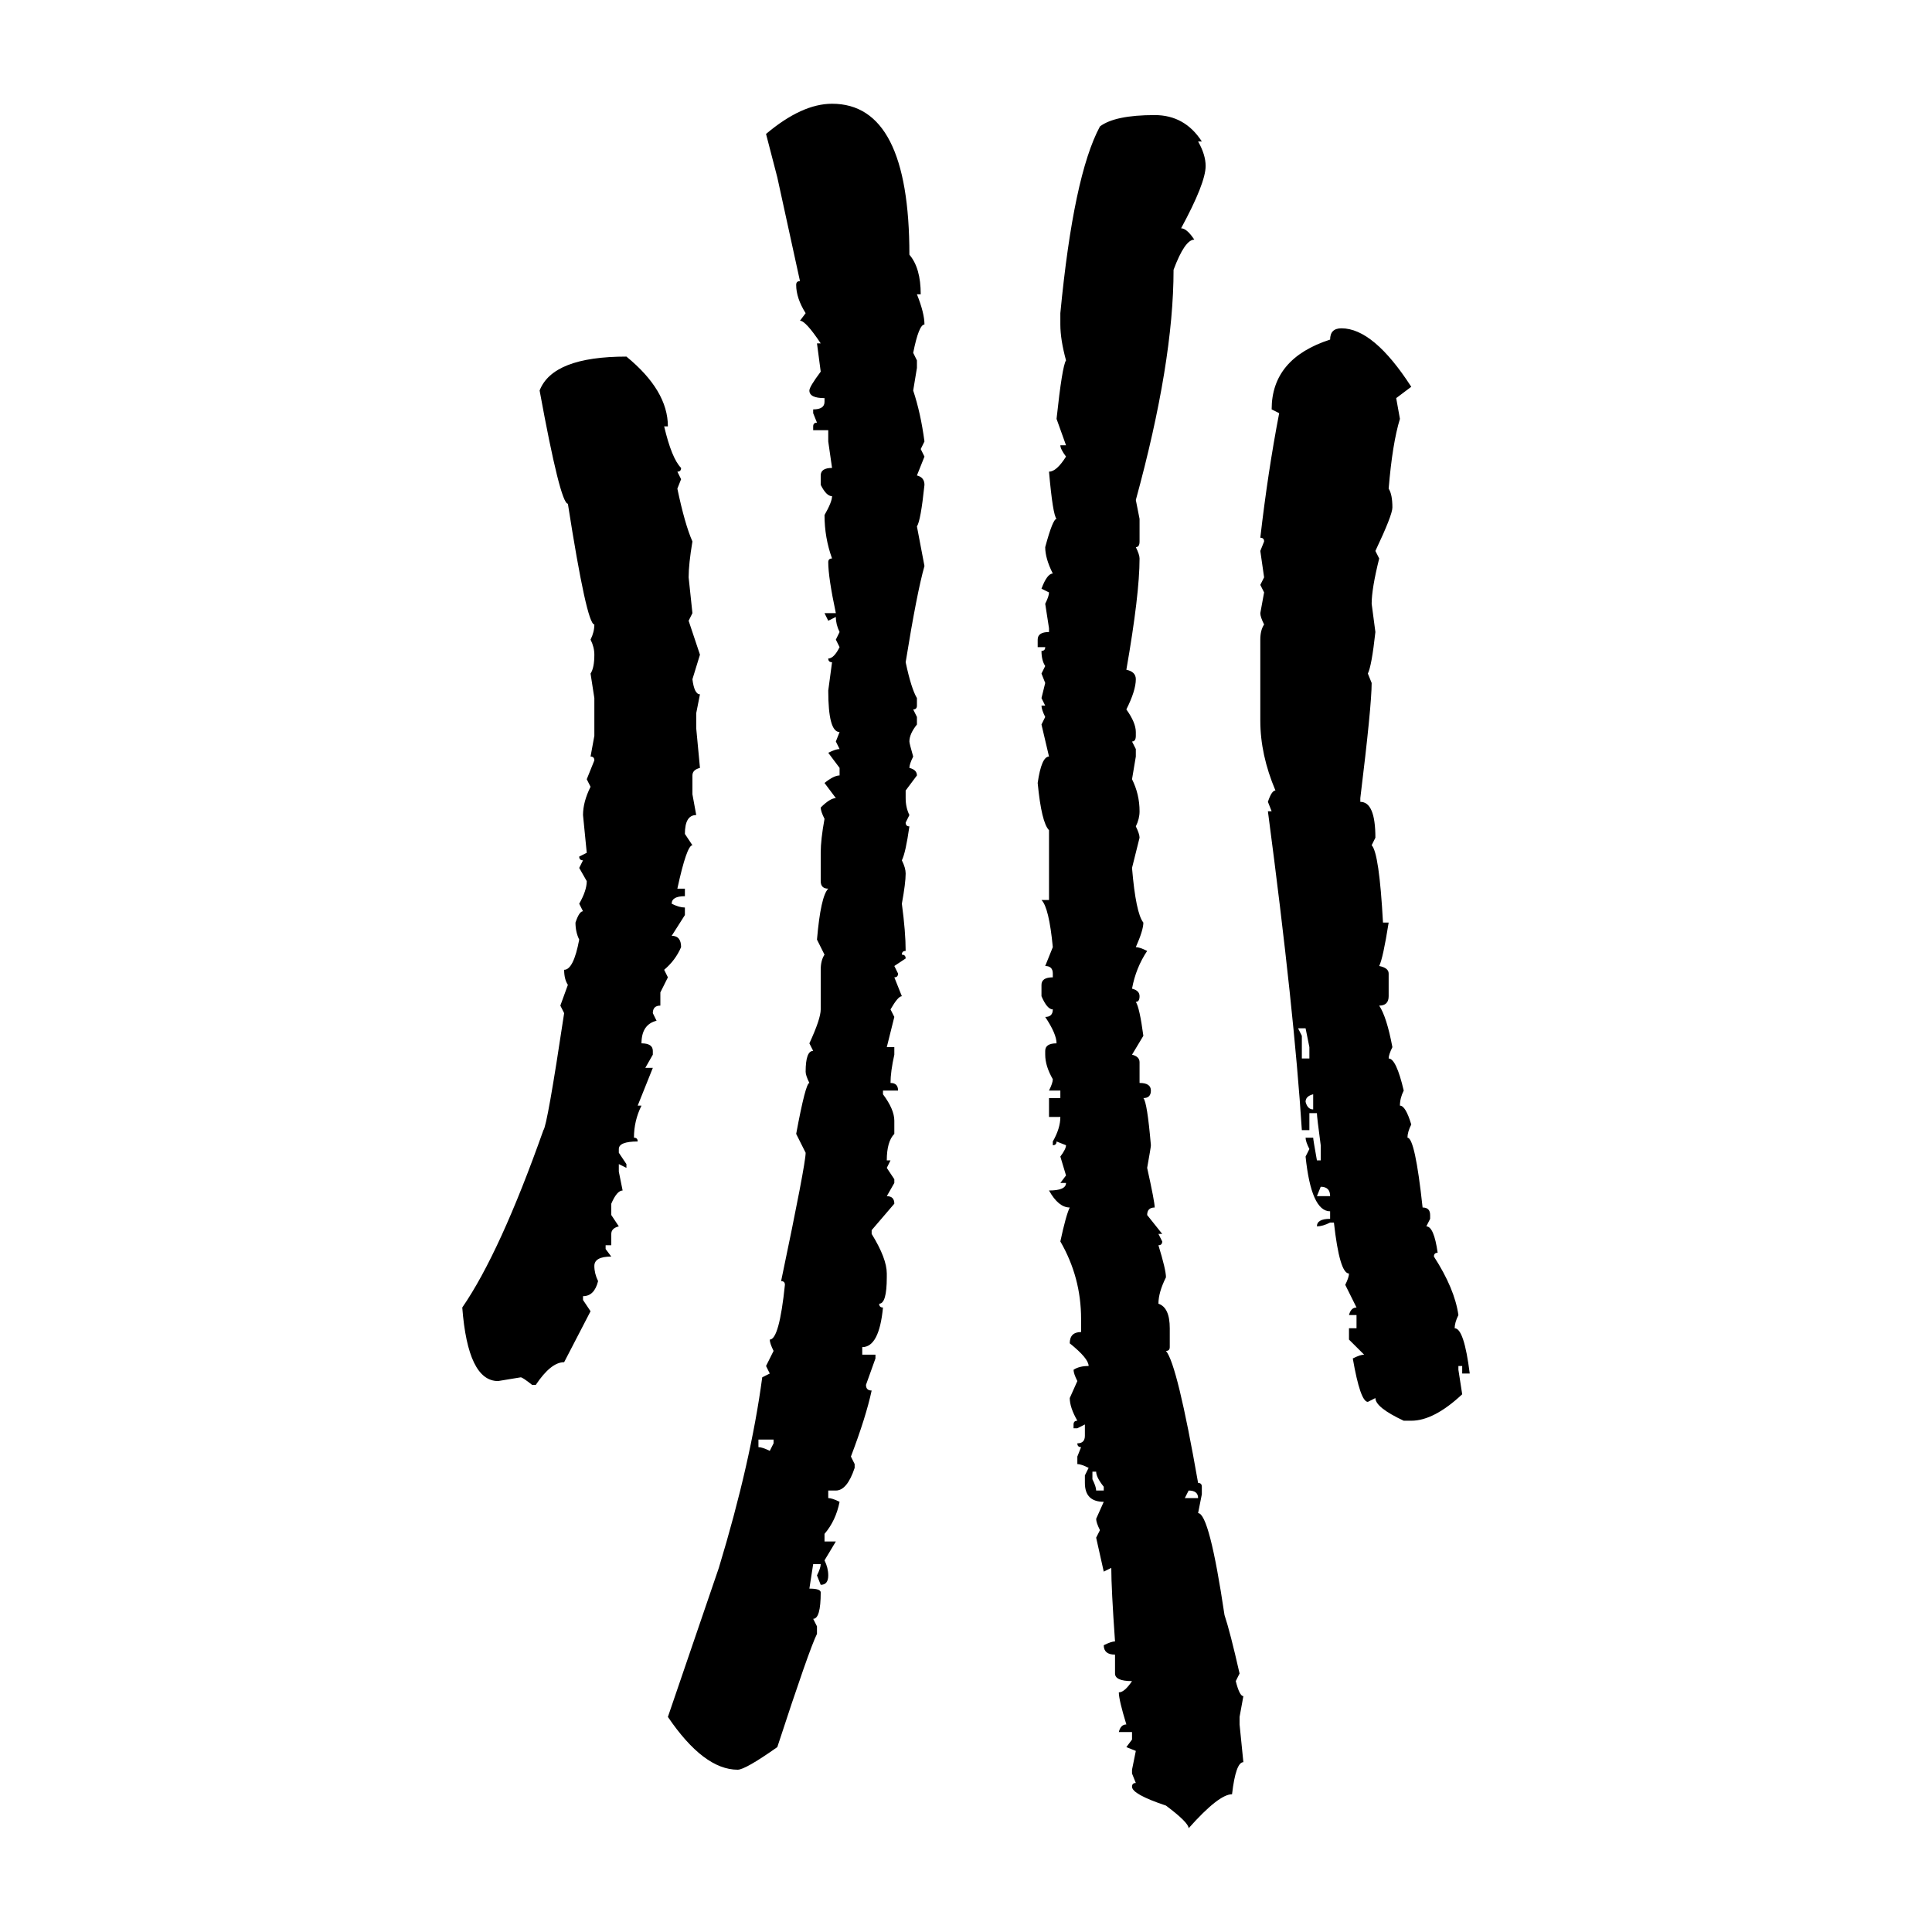 <svg xmlns="http://www.w3.org/2000/svg" xmlns:xlink="http://www.w3.org/1999/xlink" width="300" height="300"><path d="M129.20 16.11L129.20 16.11Q141.21 16.11 141.21 39.55L141.21 39.55Q142.97 41.60 142.97 45.70L142.97 45.70L142.38 45.70Q143.55 48.63 143.55 50.39L143.55 50.39Q142.68 50.39 141.80 54.79L141.80 54.79L142.38 55.96L142.38 57.13L141.80 60.64Q142.97 64.16 143.55 68.55L143.55 68.55L142.97 69.73L143.55 70.90L142.38 73.83Q143.55 74.12 143.55 75.29L143.55 75.29Q142.97 80.86 142.38 81.74L142.38 81.74L143.55 87.89Q142.38 91.99 140.63 102.83L140.63 102.83Q141.50 106.93 142.38 108.40L142.38 108.40L142.38 109.57Q142.38 110.16 141.80 110.16L141.80 110.16L142.38 111.33L142.38 112.50Q141.21 113.96 141.21 115.14L141.21 115.14Q141.21 115.43 141.80 117.48L141.80 117.48Q141.21 118.65 141.21 119.24L141.21 119.24Q142.38 119.53 142.38 120.41L142.38 120.41L140.63 122.75L140.63 123.93Q140.63 125.39 141.21 126.56L141.21 126.56L140.63 127.73Q140.63 128.32 141.21 128.32L141.21 128.32Q140.63 132.42 140.04 133.59L140.04 133.59Q140.63 134.77 140.63 135.64L140.63 135.64Q140.63 137.11 140.04 140.33L140.04 140.33Q140.63 144.73 140.63 147.66L140.63 147.66Q140.04 147.66 140.04 148.24L140.04 148.24Q140.63 148.24 140.63 148.83L140.63 148.83L138.87 150L139.45 151.17Q139.45 151.76 138.87 151.76L138.87 151.76L140.04 154.69Q139.45 154.69 138.28 156.74L138.28 156.74L138.87 157.91L137.70 162.60L138.87 162.60L138.87 163.77Q138.28 166.41 138.28 168.16L138.28 168.16Q139.45 168.16 139.45 169.34L139.45 169.34L137.11 169.34L137.11 169.92Q138.87 172.27 138.87 174.02L138.87 174.02L138.87 176.07Q137.70 177.25 137.70 180.18L137.70 180.18L138.28 180.18L137.70 181.35L138.87 183.11L138.87 183.69L137.70 185.74Q138.87 185.74 138.87 186.91L138.87 186.91L135.35 191.02L135.35 191.60Q137.70 195.41 137.70 197.75L137.70 197.75L137.70 198.34Q137.70 202.44 136.52 202.44L136.52 202.44Q136.52 203.03 137.11 203.03L137.11 203.03Q136.52 209.18 133.89 209.18L133.89 209.18L133.89 210.35L135.94 210.35L135.94 210.94L134.47 215.04Q134.47 215.92 135.35 215.92L135.35 215.92Q134.47 220.02 132.13 226.17L132.13 226.17L132.71 227.34L132.71 227.93Q131.54 231.45 129.79 231.45L129.79 231.45L128.61 231.45L128.61 232.62Q129.20 232.62 130.37 233.20L130.37 233.20Q129.79 236.13 128.03 238.18L128.03 238.18L128.03 239.36L129.79 239.36L128.03 242.29Q128.61 243.46 128.61 244.63L128.61 244.63Q128.61 246.09 127.44 246.09L127.44 246.09L126.86 244.63Q127.44 243.46 127.44 242.87L127.44 242.87L126.27 242.87L125.68 246.68Q127.44 246.68 127.44 247.27L127.44 247.27Q127.44 251.37 126.27 251.37L126.27 251.37L126.86 252.54L126.86 253.71Q125.68 256.05 120.70 271.29L120.70 271.29Q115.72 274.80 114.55 274.80L114.55 274.80Q109.28 274.80 103.71 266.60L103.71 266.60L111.62 243.46Q116.60 227.05 118.36 213.87L118.36 213.87L119.53 213.28L118.95 212.11L120.12 209.77Q119.53 208.59 119.53 208.01L119.53 208.01Q121.00 208.01 121.88 199.51L121.88 199.51Q121.88 198.93 121.29 198.93L121.29 198.93Q125.10 180.76 125.10 179.00L125.10 179.00L123.63 176.07Q125.10 168.16 125.68 168.16L125.68 168.16Q125.10 166.99 125.10 166.41L125.10 166.41Q125.10 163.18 126.27 163.18L126.27 163.18L125.68 162.01Q127.44 158.20 127.44 156.74L127.44 156.74L127.44 150.59Q127.44 149.12 128.03 148.24L128.03 148.24L126.86 145.90Q127.44 139.16 128.61 137.99L128.61 137.99Q127.44 137.99 127.44 136.82L127.44 136.82L127.44 132.42Q127.44 130.37 128.03 127.15L128.03 127.15Q127.44 125.98 127.44 125.39L127.44 125.39Q128.91 123.93 129.79 123.93L129.79 123.93L128.03 121.58Q129.49 120.41 130.37 120.41L130.37 120.41L130.37 119.24L128.61 116.89Q129.79 116.31 130.37 116.31L130.37 116.31L129.79 115.14L130.37 113.67Q128.61 113.67 128.61 107.23L128.61 107.23L129.20 102.83Q128.61 102.83 128.61 102.25L128.61 102.25Q129.49 102.25 130.37 100.49L130.37 100.49L129.79 99.32L130.37 98.14Q129.79 96.97 129.79 95.80L129.79 95.80L128.61 96.39L128.03 95.21L129.79 95.21Q128.61 89.65 128.61 87.30L128.61 87.30Q128.61 86.72 129.20 86.72L129.20 86.72Q128.03 83.50 128.03 79.98L128.03 79.98Q129.20 77.93 129.20 77.05L129.20 77.05Q128.32 77.05 127.44 75.29L127.44 75.29L127.44 73.83Q127.44 72.66 129.20 72.66L129.20 72.66L128.61 68.55L128.61 66.80L126.27 66.80L126.27 66.21Q126.27 65.63 126.86 65.63L126.86 65.63L126.27 64.16L126.27 63.57Q128.03 63.57 128.03 62.40L128.03 62.40L128.03 61.82Q125.68 61.82 125.68 60.64L125.68 60.64Q125.68 60.06 127.44 57.71L127.44 57.71L126.86 53.32L127.44 53.32Q125.10 49.80 124.22 49.80L124.22 49.80L125.10 48.63Q123.63 46.29 123.63 44.24L123.63 44.24Q123.63 43.65 124.22 43.65L124.22 43.65L120.70 27.54L118.95 20.80Q124.51 16.11 129.20 16.11ZM179.30 17.87L179.30 17.87Q183.98 17.87 186.62 21.97L186.62 21.97L186.04 21.97Q187.21 24.02 187.21 25.78L187.21 25.78Q187.21 28.42 183.40 35.45L183.40 35.45Q184.28 35.45 185.45 37.21L185.45 37.21Q183.98 37.21 182.23 41.89L182.23 41.89Q182.23 56.25 176.37 77.64L176.37 77.64L176.95 80.57L176.95 84.08Q176.95 84.96 176.37 84.96L176.37 84.96Q176.95 86.13 176.95 86.72L176.95 86.72Q176.95 92.29 174.90 104.00L174.90 104.00Q176.37 104.30 176.37 105.47L176.37 105.47Q176.37 107.23 174.90 110.16L174.90 110.16Q176.37 112.21 176.37 113.67L176.37 113.67L176.37 114.26Q176.37 115.14 175.78 115.14L175.78 115.14L176.37 116.31L176.37 117.48L175.78 121.00Q176.95 123.34 176.95 125.98L176.95 125.98Q176.95 127.15 176.37 128.32L176.37 128.32Q176.95 129.49 176.95 130.08L176.95 130.08L175.78 134.77Q176.37 141.80 177.54 143.26L177.54 143.26Q177.54 144.43 176.37 147.07L176.37 147.07Q176.95 147.07 178.13 147.66L178.13 147.66Q176.37 150.29 175.78 153.52L175.78 153.52Q176.95 153.81 176.95 154.69L176.95 154.69Q176.95 155.57 176.37 155.57L176.37 155.57Q176.95 156.45 177.54 160.84L177.54 160.84L175.78 163.77Q176.95 164.06 176.95 164.94L176.95 164.94L176.95 168.16Q178.71 168.16 178.71 169.34L178.71 169.34Q178.71 170.51 177.54 170.51L177.54 170.51Q178.13 171.09 178.71 177.83L178.71 177.83Q178.71 178.13 178.13 181.35L178.13 181.35Q179.30 186.62 179.30 187.50L179.30 187.50Q178.13 187.50 178.13 188.67L178.13 188.67L180.47 191.60L179.88 191.60L180.47 192.77Q180.47 193.36 179.88 193.36L179.88 193.36Q181.05 197.17 181.05 198.34L181.05 198.34Q179.88 200.68 179.88 202.44L179.88 202.44Q181.64 203.03 181.64 206.25L181.64 206.25L181.64 209.18Q181.64 209.77 181.05 209.77L181.05 209.77Q182.81 211.82 186.04 230.27L186.04 230.27Q186.62 230.27 186.62 230.86L186.62 230.86L186.62 232.03L186.04 234.96Q187.79 234.96 190.14 250.78L190.14 250.78Q191.02 253.42 192.48 259.86L192.48 259.86L191.89 261.04Q192.48 263.38 193.07 263.38L193.07 263.38L192.48 266.60L192.48 267.77L193.07 273.63Q191.89 273.63 191.31 278.61L191.31 278.61Q189.26 278.61 184.57 283.89L184.57 283.89Q184.57 283.01 181.05 280.37L181.05 280.37Q175.78 278.61 175.78 277.44L175.78 277.44Q175.78 276.86 176.37 276.86L176.37 276.86L175.78 275.39L175.78 274.80L176.37 271.88L174.90 271.29L175.78 270.12L175.78 268.95L173.73 268.95Q174.02 267.77 174.90 267.77L174.90 267.77Q173.73 263.96 173.73 262.79L173.73 262.79Q174.61 262.79 175.78 261.04L175.78 261.04Q173.14 261.04 173.14 259.86L173.14 259.86L173.14 256.93Q171.39 256.93 171.39 255.47L171.39 255.47Q172.56 254.88 173.14 254.88L173.14 254.88Q172.56 246.68 172.56 243.46L172.56 243.46L171.39 244.04L170.21 238.77L170.80 237.60Q170.21 236.43 170.21 235.84L170.21 235.84L171.39 233.20Q168.46 233.20 168.46 230.27L168.46 230.27L168.46 229.10L169.04 227.93Q167.87 227.34 167.29 227.34L167.29 227.34L167.29 226.17L167.87 224.71Q167.29 224.71 167.29 224.12L167.29 224.12Q168.46 224.12 168.46 222.95L168.46 222.95L168.46 221.19L167.29 221.78L166.70 221.78L166.70 221.19Q166.70 220.61 167.29 220.61L167.29 220.61Q166.11 218.55 166.11 217.09L166.11 217.09L167.29 214.45Q166.70 213.28 166.70 212.70L166.70 212.70Q167.58 212.11 169.04 212.11L169.04 212.11Q169.04 210.94 166.11 208.59L166.11 208.59Q166.11 206.84 167.87 206.84L167.87 206.84L167.87 204.79Q167.87 198.34 164.65 192.77L164.65 192.77Q165.53 188.67 166.11 187.50L166.11 187.50Q164.36 187.50 162.89 184.86L162.89 184.86Q165.53 184.86 165.53 183.69L165.53 183.69L164.65 183.69L165.53 182.52L164.65 179.59Q165.53 178.42 165.53 177.83L165.53 177.83L164.06 177.25Q164.06 177.83 163.48 177.83L163.48 177.83L163.48 177.25Q164.65 175.20 164.65 173.44L164.65 173.44L162.89 173.44L162.89 170.51L164.65 170.51L164.65 169.34L162.89 169.34Q163.48 168.16 163.48 167.58L163.48 167.58Q162.30 165.53 162.30 163.77L162.30 163.77L162.30 163.18Q162.30 162.01 164.06 162.01L164.06 162.01Q164.06 160.55 162.30 157.91L162.30 157.91Q163.48 157.91 163.48 156.74L163.48 156.74Q162.60 156.74 161.72 154.69L161.72 154.69L161.72 152.93Q161.72 151.76 163.48 151.76L163.48 151.76L163.48 151.17Q163.48 150 162.30 150L162.30 150L163.48 147.07Q162.89 140.92 161.72 139.75L161.72 139.75L162.89 139.75L162.89 128.91Q161.72 127.73 161.13 121.58L161.13 121.58Q161.72 117.48 162.89 117.48L162.89 117.48L161.72 112.50L162.30 111.33Q161.72 110.16 161.72 109.57L161.72 109.57L162.30 109.57L161.72 108.40L162.30 106.05L161.72 104.59L162.30 103.42Q161.72 102.54 161.72 101.07L161.72 101.07Q162.30 101.07 162.30 100.49L162.30 100.49L161.13 100.49L161.13 99.32Q161.13 98.14 162.89 98.14L162.89 98.14L162.89 97.56L162.30 93.75Q162.89 92.58 162.89 91.99L162.89 91.99L161.72 91.41Q162.60 89.06 163.48 89.06L163.48 89.06Q162.30 86.72 162.30 84.96L162.30 84.96Q163.48 80.57 164.06 80.57L164.06 80.57Q163.48 79.98 162.89 73.24L162.89 73.24Q164.06 73.24 165.53 70.90L165.53 70.90Q164.65 69.73 164.65 69.14L164.65 69.14L165.53 69.14L164.06 65.04Q164.94 56.84 165.53 55.96L165.53 55.96Q164.65 52.73 164.65 50.39L164.65 50.39L164.65 48.63Q166.70 27.25 170.80 19.63L170.80 19.63Q173.14 17.87 179.30 17.87ZM208.30 50.98L208.30 50.98Q213.28 50.98 219.14 60.06L219.14 60.06L216.80 61.82L217.38 65.04Q216.21 68.85 215.63 75.88L215.63 75.88Q216.21 76.76 216.21 78.81L216.21 78.81Q216.21 79.98 213.57 85.55L213.57 85.55L214.16 86.72Q212.99 91.41 212.99 93.75L212.99 93.75L213.57 98.14Q212.99 103.42 212.40 104.59L212.40 104.59L212.99 106.05Q212.99 109.57 211.23 123.93L211.23 123.93L211.23 124.51Q213.57 124.51 213.57 130.08L213.57 130.08L212.99 131.25Q214.16 132.42 214.75 143.26L214.75 143.26L215.63 143.26Q214.75 148.83 214.16 150L214.16 150Q215.63 150.29 215.63 151.17L215.63 151.17L215.63 154.69Q215.63 156.15 214.16 156.15L214.16 156.15Q215.33 157.91 216.21 162.60L216.21 162.60Q215.63 163.77 215.63 164.36L215.63 164.36Q216.80 164.36 217.97 169.34L217.97 169.34Q217.38 170.51 217.38 171.68L217.38 171.68Q218.26 171.68 219.14 174.61L219.14 174.61Q218.55 175.78 218.55 176.66L218.55 176.66Q219.73 176.66 220.90 187.50L220.90 187.50Q222.07 187.50 222.07 188.67L222.07 188.67L222.07 189.26L221.48 190.43Q222.66 190.43 223.24 194.53L223.24 194.53Q222.66 194.53 222.66 195.12L222.66 195.12Q225.88 200.10 226.46 204.20L226.46 204.20Q225.88 205.37 225.88 206.25L225.88 206.25Q227.34 206.25 228.22 213.28L228.22 213.28L227.05 213.28L227.05 212.11L226.46 212.11L226.46 212.70L227.05 216.50Q222.66 220.61 219.14 220.61L219.14 220.61L217.97 220.61Q213.57 218.55 213.57 217.09L213.57 217.09L212.40 217.68Q211.23 217.68 210.06 210.94L210.06 210.94Q211.23 210.35 211.82 210.35L211.82 210.35L209.47 208.01L209.47 206.25L210.64 206.25L210.64 204.20L209.47 204.20Q209.77 203.03 210.64 203.03L210.64 203.03L208.89 199.51Q209.47 198.34 209.47 197.75L209.47 197.75Q208.01 197.75 207.13 189.84L207.13 189.84L206.54 189.84Q205.37 190.43 204.49 190.43L204.49 190.43Q204.49 189.26 206.54 189.26L206.54 189.26L206.54 188.09Q203.61 188.09 202.73 179.59L202.73 179.59L203.32 178.42Q202.73 177.25 202.73 176.66L202.73 176.66L203.91 176.66Q203.91 176.95 204.49 180.18L204.49 180.18L205.08 180.18L205.08 177.83Q204.49 173.44 204.49 172.85L204.49 172.85L203.32 172.85L203.32 175.49L202.15 175.49Q200.98 157.03 196.88 125.98L196.88 125.98L197.46 125.98L196.88 124.51Q197.46 122.75 198.05 122.75L198.05 122.75Q195.70 117.19 195.70 111.91L195.70 111.91L195.70 99.32Q195.70 97.85 196.29 96.97L196.29 96.97Q195.70 95.80 195.70 95.21L195.70 95.21L196.29 91.99L195.70 90.82L196.29 89.65L195.70 85.55L196.29 84.08Q196.29 83.50 195.70 83.50L195.70 83.50Q196.88 73.24 198.63 64.16L198.63 64.16L197.46 63.57Q197.46 55.66 206.54 52.73L206.54 52.73Q206.54 50.98 208.30 50.98ZM97.27 55.37L97.27 55.37Q103.71 60.64 103.71 66.21L103.71 66.21L103.13 66.21Q104.30 71.19 105.76 72.66L105.76 72.66Q105.76 73.24 105.18 73.24L105.18 73.24L105.76 74.41L105.18 75.88Q106.35 81.45 107.52 84.08L107.52 84.08Q106.93 87.60 106.93 89.65L106.93 89.65L107.52 95.21L106.93 96.39L108.69 101.66L107.52 105.47Q107.81 107.81 108.69 107.81L108.69 107.81L108.11 110.74L108.11 113.09L108.69 119.24Q107.52 119.53 107.52 120.41L107.52 120.41L107.52 123.34L108.11 126.56Q106.35 126.56 106.35 129.49L106.35 129.49L107.52 131.25Q106.64 131.25 105.18 137.99L105.18 137.99L106.35 137.99L106.35 139.16Q104.30 139.16 104.30 140.33L104.30 140.33Q105.47 140.92 106.35 140.92L106.35 140.92L106.35 142.09L104.30 145.31Q105.76 145.31 105.76 147.07L105.76 147.07Q104.88 149.12 103.13 150.59L103.13 150.59L103.71 151.76L102.54 154.10L102.54 156.15Q101.37 156.15 101.37 157.32L101.37 157.32L101.95 158.50Q99.61 159.08 99.61 162.01L99.61 162.01Q101.37 162.01 101.37 163.18L101.37 163.18L101.37 163.77L100.20 165.82L101.37 165.82L99.02 171.68L99.61 171.68Q98.44 174.02 98.44 176.66L98.44 176.66Q99.02 176.66 99.02 177.25L99.02 177.25Q96.09 177.25 96.09 178.42L96.09 178.42L96.09 179.00L97.27 180.76L97.27 181.35L96.09 180.76L96.09 181.93L96.68 184.86Q95.80 184.86 94.92 186.91L94.92 186.91L94.92 188.67L96.09 190.43Q94.92 190.72 94.92 191.60L94.92 191.60L94.92 193.36L94.04 193.36L94.04 193.95L94.92 195.12Q92.29 195.12 92.29 196.58L92.29 196.58Q92.29 197.75 92.87 198.93L92.87 198.93Q92.29 201.27 90.53 201.27L90.53 201.27L90.53 201.86L91.70 203.61L87.60 211.52Q85.55 211.52 83.20 215.04L83.20 215.04L82.62 215.04Q81.15 213.87 80.86 213.87L80.86 213.87L77.34 214.45Q72.66 214.45 71.78 203.03L71.78 203.03Q77.64 194.53 84.38 175.49L84.38 175.49Q84.96 174.90 87.60 157.32L87.60 157.32L87.01 156.15L88.18 152.93Q87.60 152.05 87.60 150.59L87.60 150.59Q89.06 150.59 89.94 145.90L89.94 145.90Q89.36 144.73 89.36 143.26L89.36 143.26Q89.94 141.50 90.53 141.50L90.53 141.50L89.94 140.33Q91.11 138.28 91.11 136.82L91.11 136.82L89.94 134.77L90.53 133.59Q89.94 133.59 89.94 133.01L89.94 133.01L91.11 132.42L90.53 126.56Q90.53 124.51 91.70 122.17L91.70 122.17L91.11 121.00L92.29 118.07Q92.29 117.48 91.70 117.48L91.70 117.48L92.29 114.26L92.29 108.40L91.70 104.59Q92.29 103.71 92.29 101.66L92.29 101.66Q92.29 100.49 91.70 99.32L91.70 99.32Q92.29 98.14 92.29 96.97L92.29 96.97Q91.11 96.97 88.18 78.22L88.18 78.22Q87.01 78.22 83.79 60.64L83.79 60.64Q85.84 55.37 97.27 55.37ZM202.73 159.67L201.56 159.67L202.15 160.84L202.15 164.36L203.32 164.36L203.32 162.60L202.73 159.67ZM202.73 171.09L202.73 171.09Q203.03 172.27 203.91 172.27L203.91 172.27L203.91 169.92Q202.73 170.21 202.73 171.09ZM205.08 184.28L205.08 184.28L204.49 185.74L206.54 185.74Q206.54 184.28 205.08 184.28ZM120.12 223.54L117.77 223.54L117.77 224.71Q118.36 224.71 119.53 225.29L119.53 225.29L120.12 224.12L120.12 223.54ZM170.21 228.52L169.63 228.52L169.63 229.69Q170.21 230.86 170.21 231.45L170.21 231.45L171.39 231.45L171.39 230.86Q170.21 229.39 170.21 228.52L170.21 228.52ZM184.57 231.45L184.57 231.45L183.98 232.62L186.04 232.62Q186.04 231.45 184.57 231.45Z"/></svg>